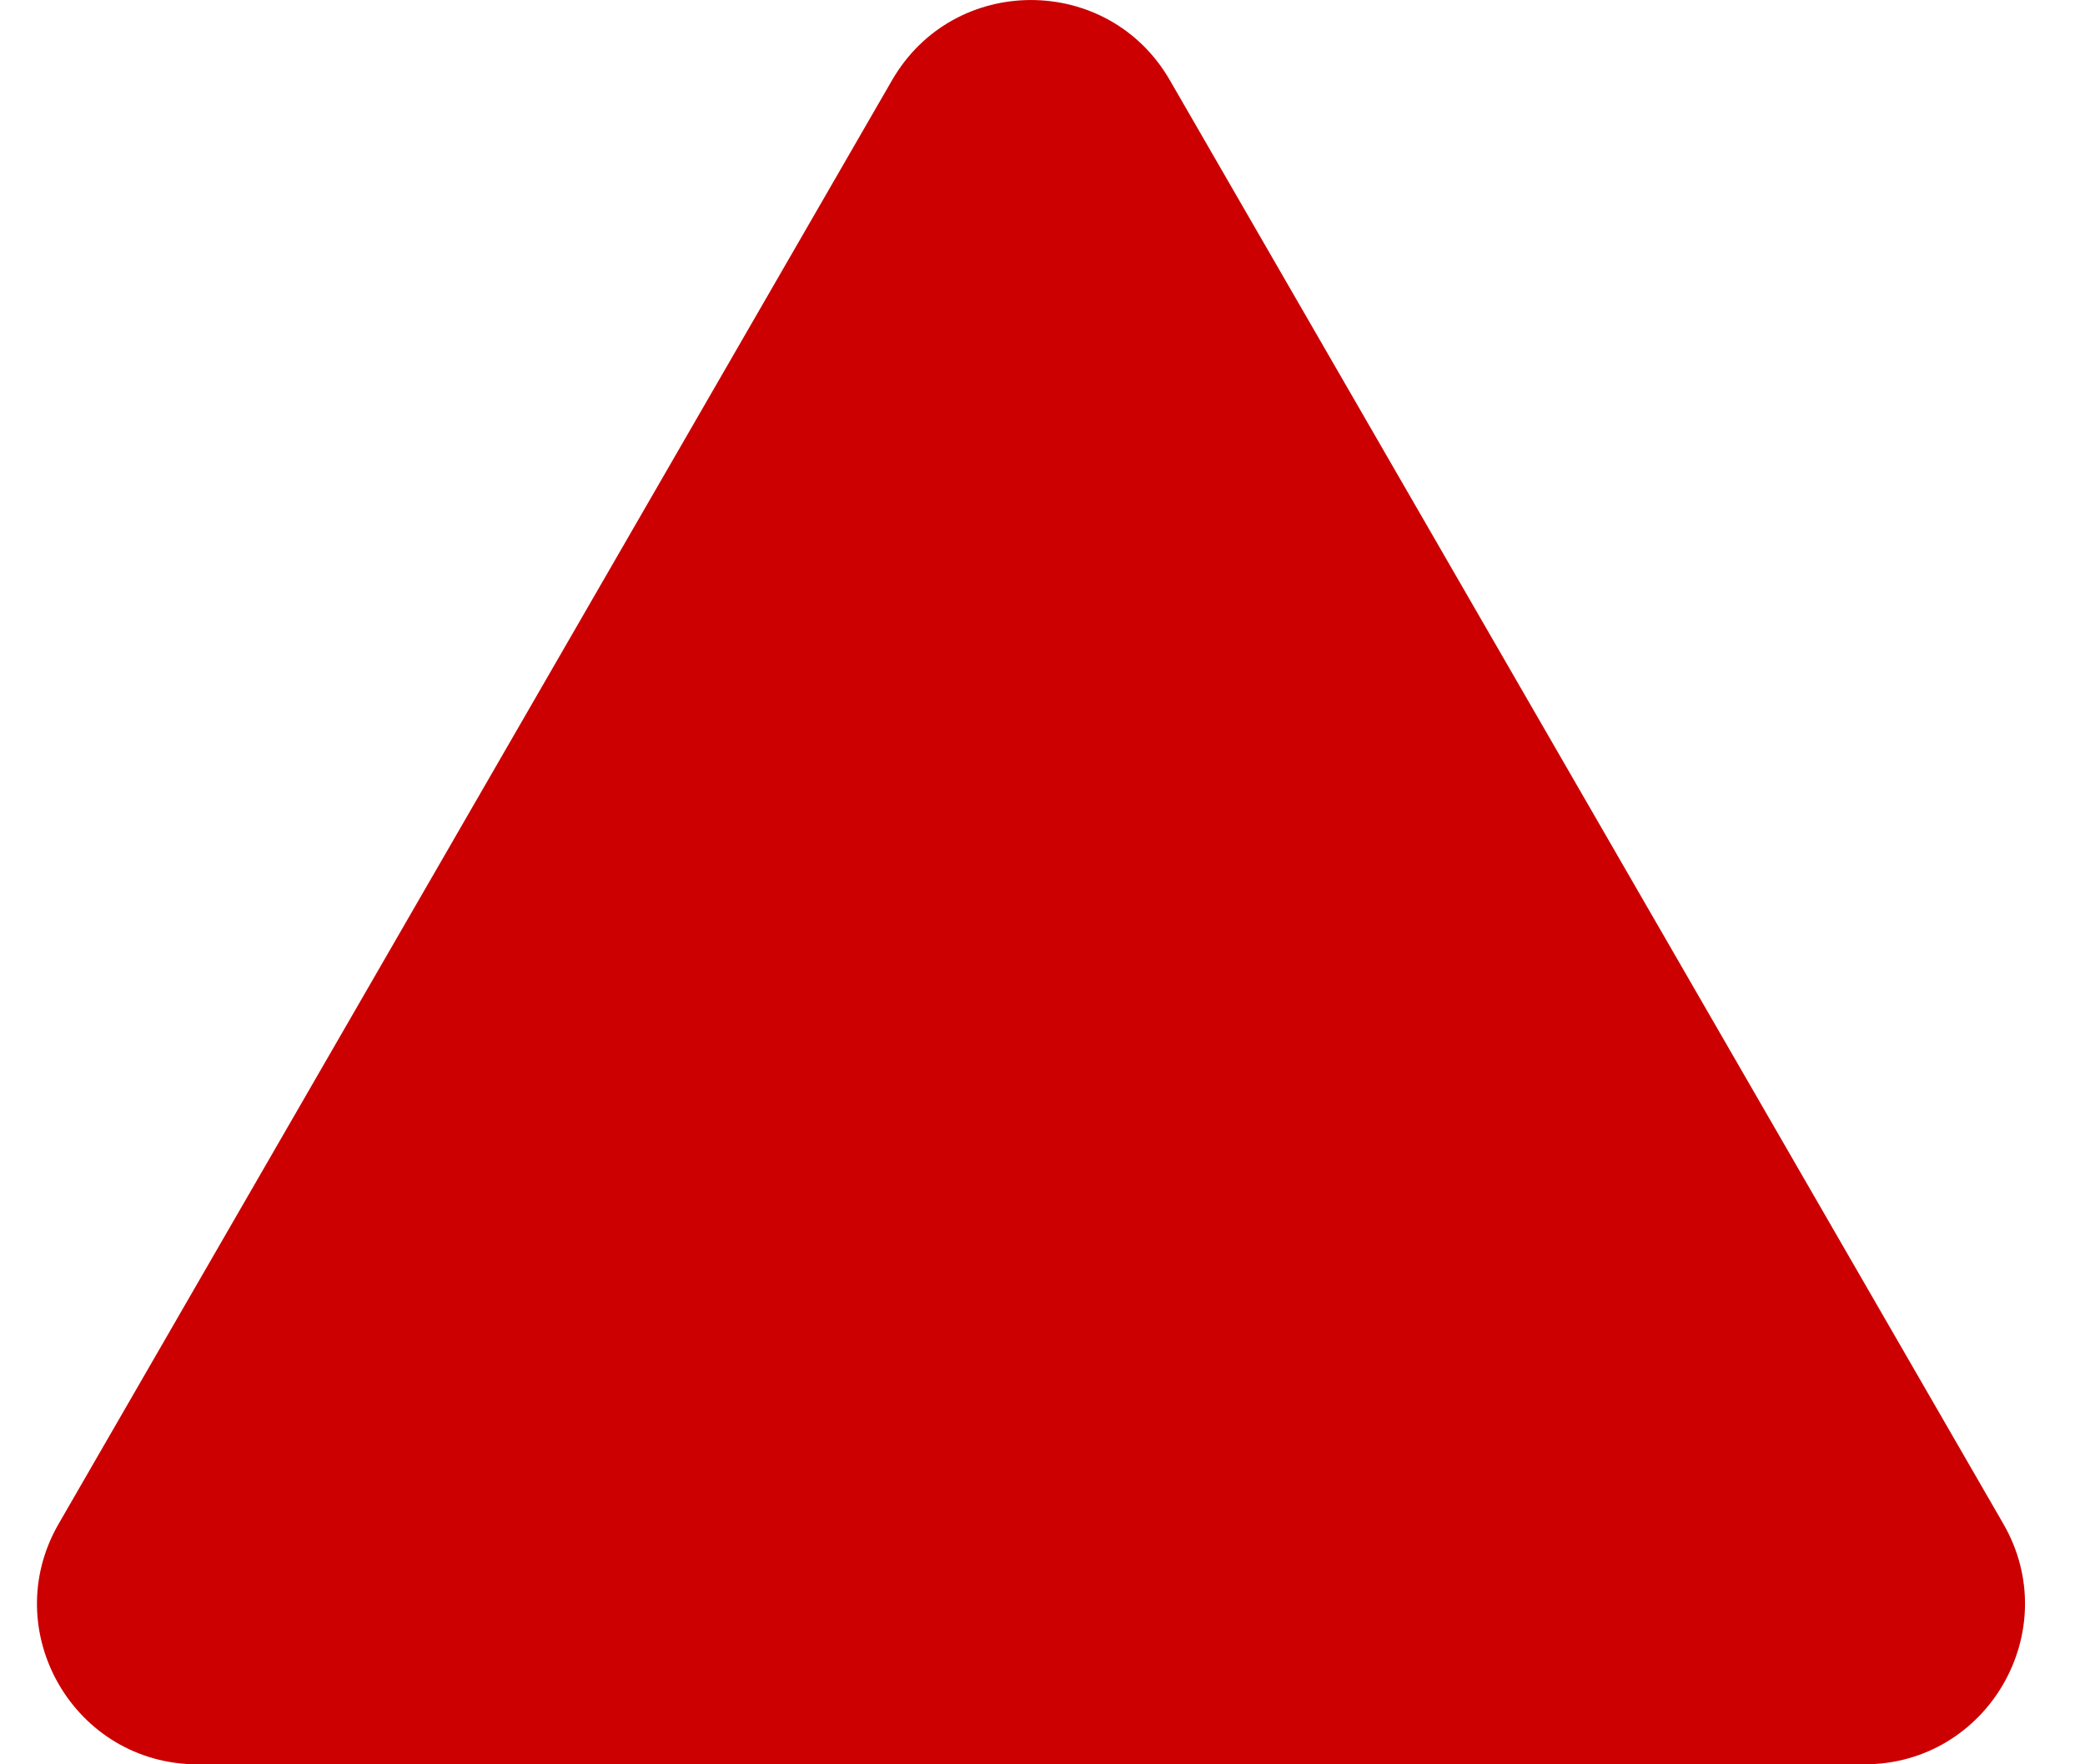 <svg width="26" height="22" viewBox="0 0 26 22" fill="none" xmlns="http://www.w3.org/2000/svg">
    <path d="M11.124 1C11.894 -0.333 13.819 -0.333 14.588 1L24.981 19C25.751 20.333 24.788 22 23.249 22H2.464C0.924 22 -0.038 20.333 0.732 19L11.124 1Z" fill="#CC0000"/>
</svg>
